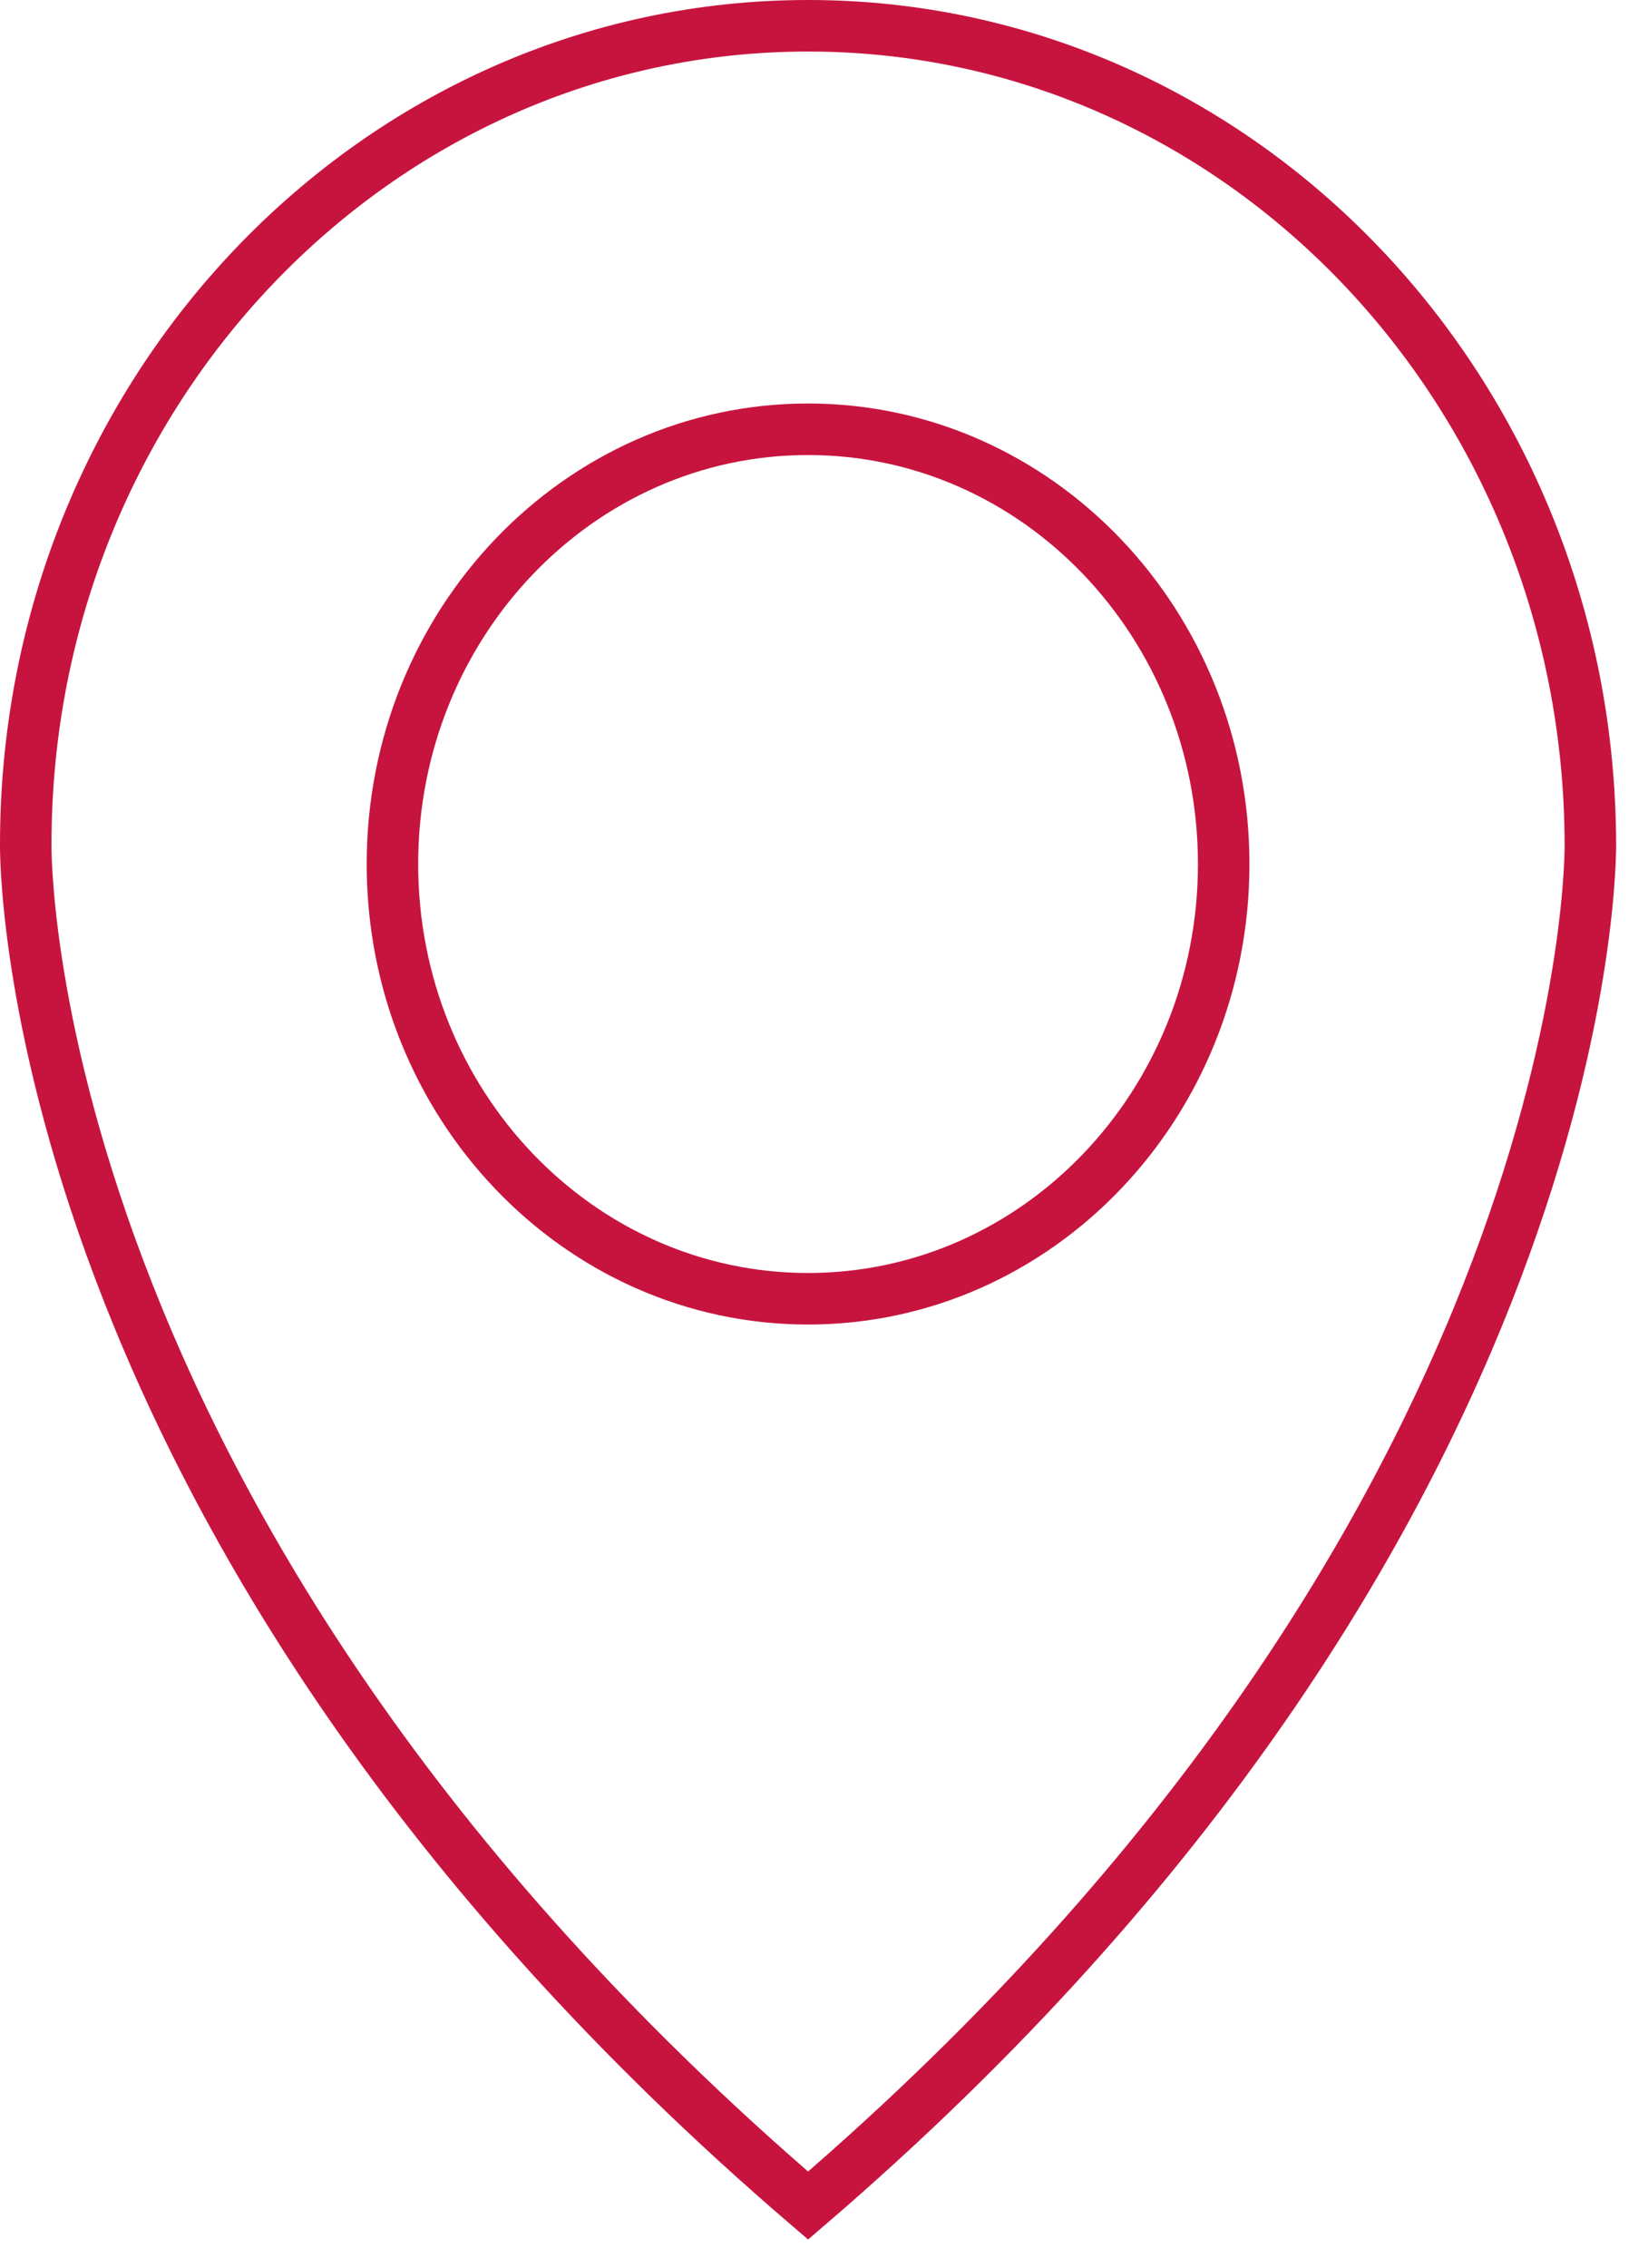 <?xml version="1.0" encoding="utf-8"?>
<svg xmlns="http://www.w3.org/2000/svg" fill="none" height="44" viewBox="0 0 32 44" width="32">
<path d="M15.691 0.5C7.303 0.5 0.5 7.611 0.5 16.378C0.5 16.378 0.277 29.586 15.691 42.795C31.086 29.586 30.881 16.378 30.881 16.378C30.863 7.611 24.078 0.5 15.691 0.5Z" stroke="#C7143F" stroke-miterlimit="10"/>
<path d="M15.69 25.2C20.148 25.2 23.761 21.424 23.761 16.765C23.761 12.106 20.148 8.329 15.69 8.329C11.233 8.329 7.62 12.106 7.62 16.765C7.62 21.424 11.233 25.2 15.69 25.2Z" stroke="#C7143F" stroke-miterlimit="10"/>
</svg>